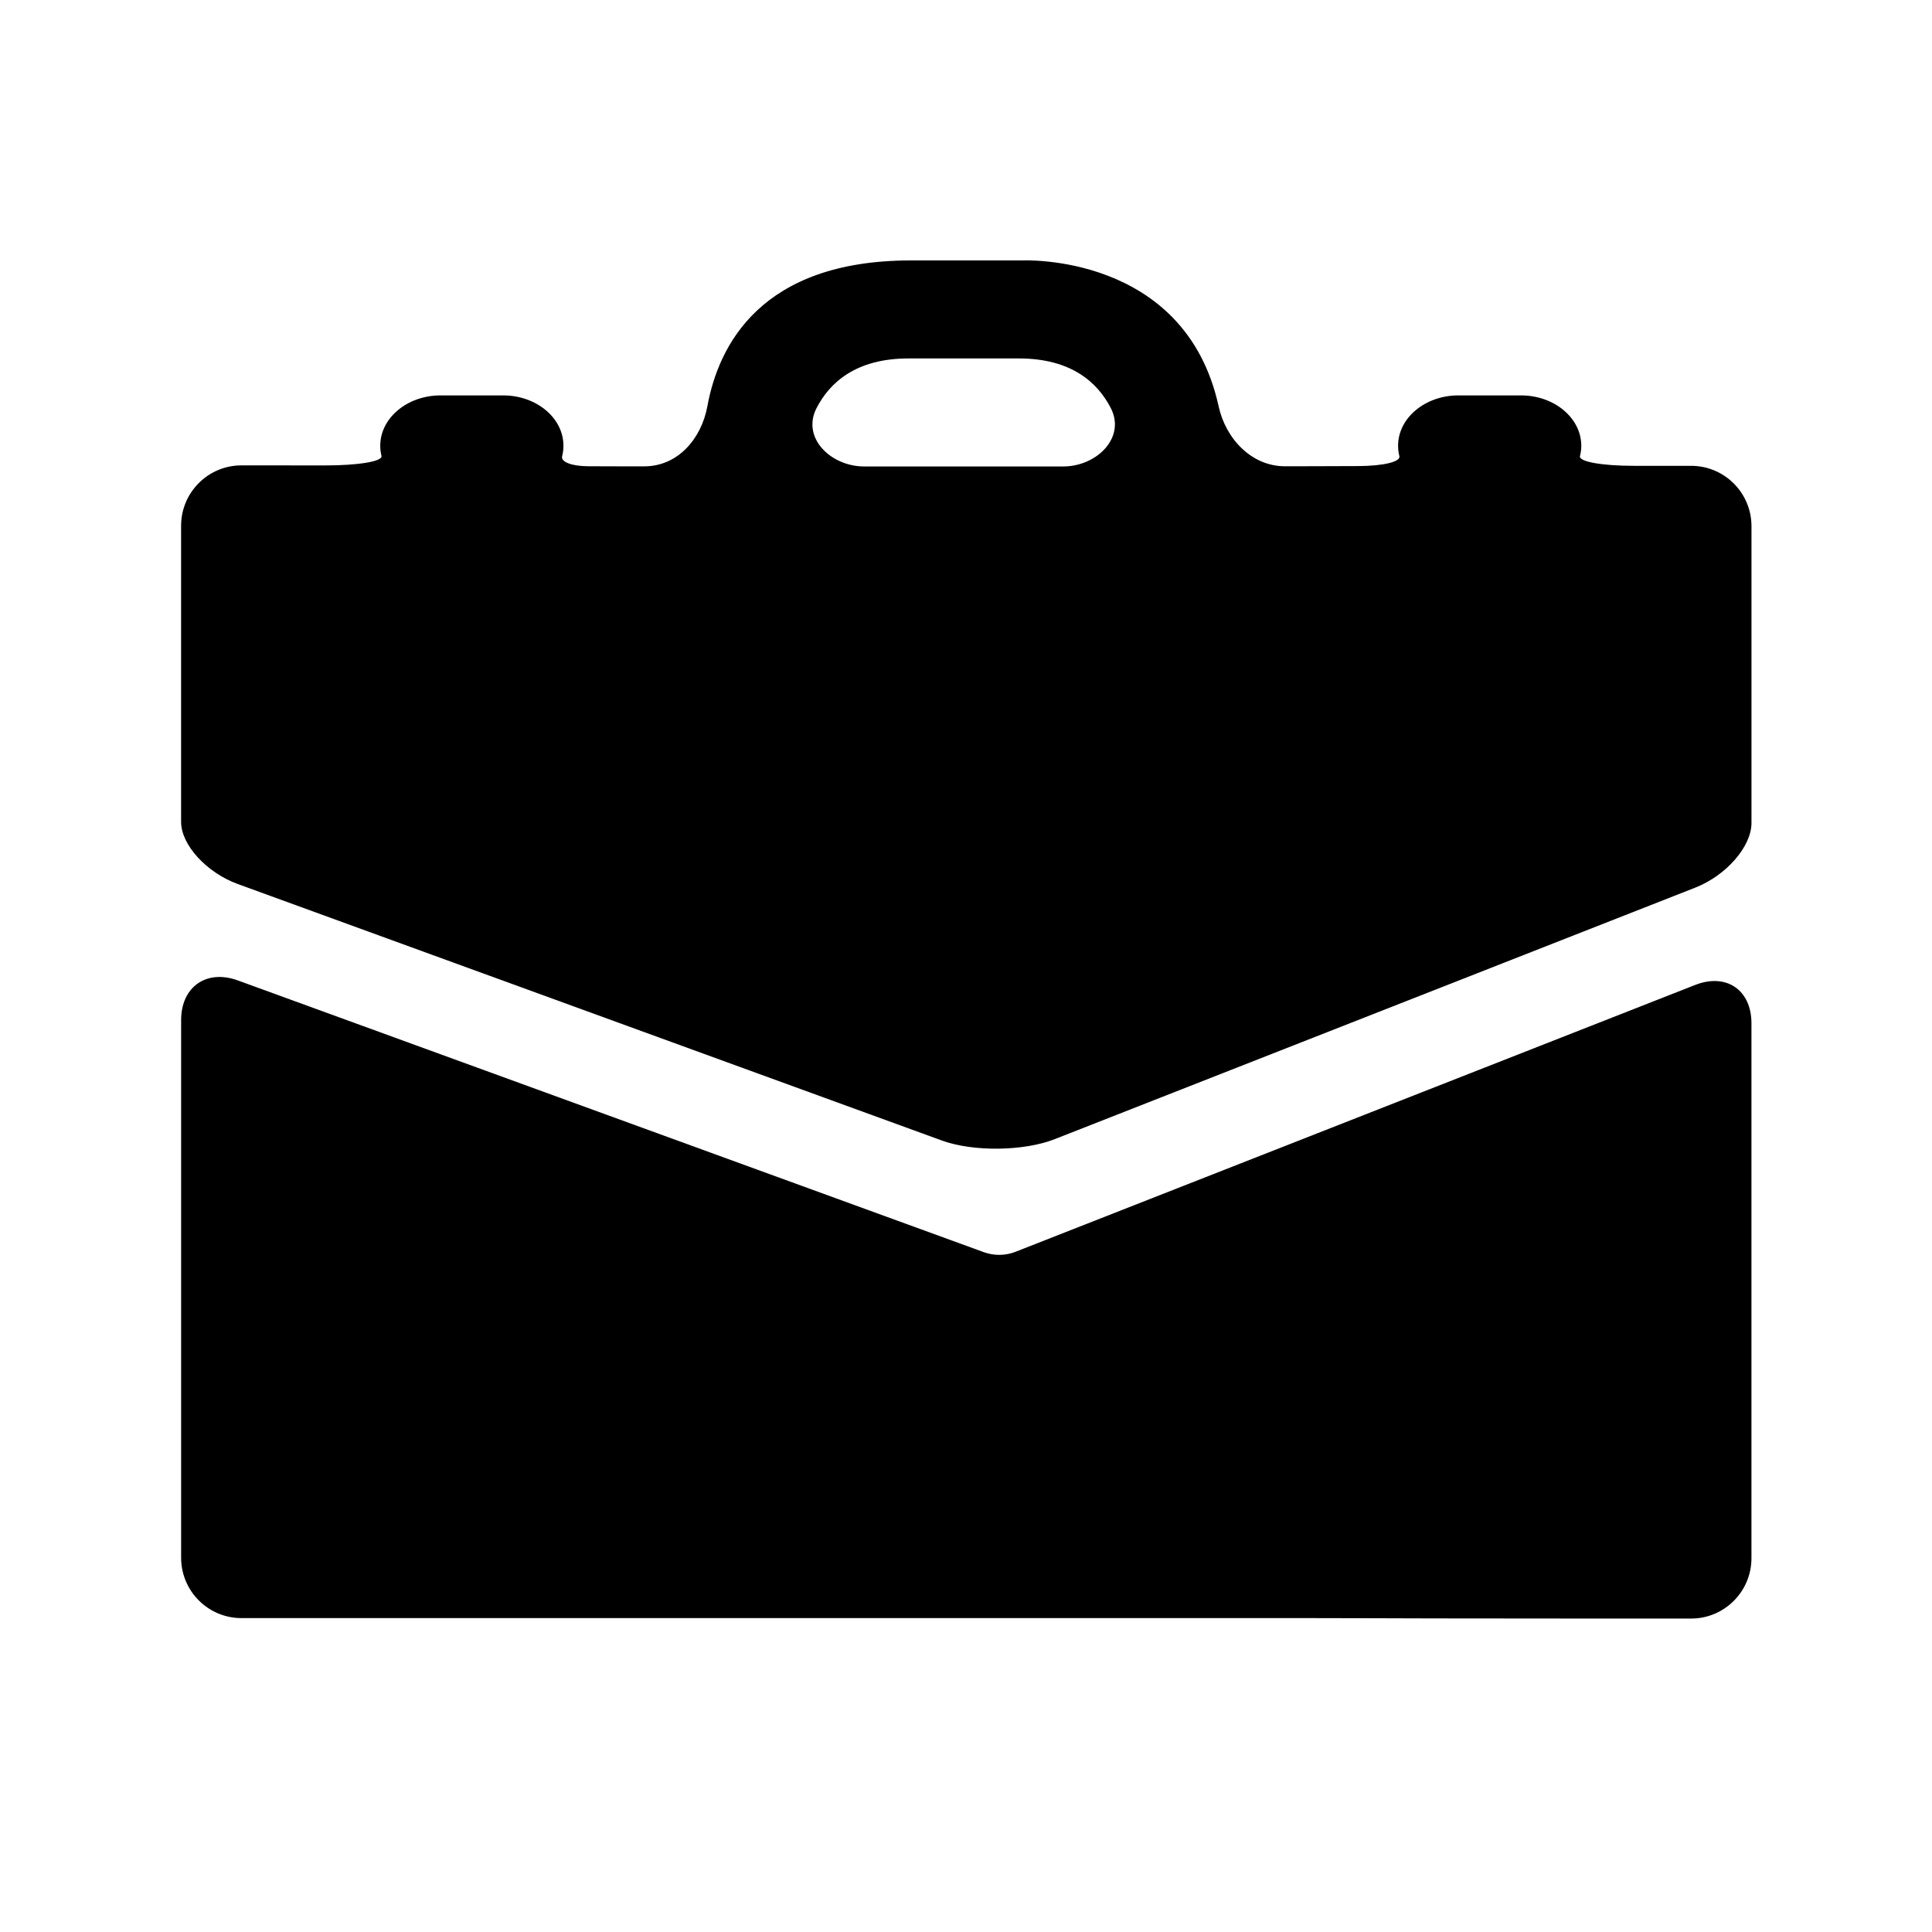 <?xml version="1.0" encoding="utf-8"?>
<!-- Generator: Adobe Illustrator 17.0.0, SVG Export Plug-In . SVG Version: 6.00 Build 0)  -->
<!DOCTYPE svg PUBLIC "-//W3C//DTD SVG 1.1//EN" "http://www.w3.org/Graphics/SVG/1.1/DTD/svg11.dtd">
<svg version="1.1" id="Capa_1" xmlns="http://www.w3.org/2000/svg" xmlns:xlink="http://www.w3.org/1999/xlink" x="0px" y="0px"
	 width="64px" height="64px" viewBox="0 0 64 64" enable-background="new 0 0 64 64" xml:space="preserve">
<g>
	<path fill-rule="evenodd" clip-rule="evenodd" d="M34.941,37.735l21.217-8.331c1.028-0.403,1.862-1.362,1.862-2.141v-1.411v-8.421
		c0-1.104-0.895-2-2-2c0,0-0.852,0-1.902,0c-1.051,0-1.826-0.138-1.779-0.322c0.028-0.11,0.043-0.225,0.043-0.342
		c0-0.922-0.896-1.669-2-1.669h-2.069c-1.104,0-2,0.747-2,1.669c0,0.118,0.015,0.232,0.043,0.343
		c0.048,0.186-0.532,0.325-1.343,0.329c-0.538,0.002-1.051,0.004-1.468,0.005c-0.321,0.001-0.654,0.002-0.976,0.002
		c-1.104,0.002-1.964-0.906-2.2-1.984c-1.116-5.1-6.514-4.835-6.514-4.835h-3.68c-4.971,0-6.374,2.816-6.742,4.829
		c-0.199,1.087-0.985,1.992-2.089,1.992h-0.871c-0.29,0-0.629-0.001-0.99-0.003c-0.546-0.002-0.911-0.144-0.862-0.331
		c0.029-0.111,0.044-0.228,0.044-0.347c0-0.922-0.896-1.669-2-1.669h-2.069c-1.104,0-2,0.747-2,1.669
		c0,0.115,0.014,0.227,0.041,0.336c0.045,0.183-0.777,0.316-1.881,0.315c-1.012-0.001-1.969-0.001-2.756-0.002
		c-1.105,0-2.001,0.896-2.001,2v8.436c0,0,0,0.615,0,1.374c0,0.759,0.841,1.681,1.879,2.059L31.2,37.781
		C32.238,38.159,33.913,38.139,34.941,37.735z M27.049,13.519c0.434-0.844,1.304-1.645,3.046-1.645h1.74h0.176h1.74
		c1.742,0,2.612,0.801,3.046,1.645c0.504,0.982-0.472,1.933-1.576,1.933H32.01h-0.176h-3.209
		C27.52,15.452,26.544,14.501,27.049,13.519z"/>
	<path fill-rule="evenodd" clip-rule="evenodd" d="M33.1,41.569c-0.174,0-0.348-0.03-0.514-0.091L7.879,32.478
		C6.841,32.1,6,32.688,6,33.793v9.404v8.405c0,1.105,0.895,2,2,2h8.301h2.173h25.072c1.104,0,2.896,0.008,4,0.01
		c2.327,0.004,6.146,0.005,8.473,0.005c1.104,0.001,2-0.896,2-1.999v-8.421v-9.3c0-1.104-0.833-1.673-1.862-1.27l-22.511,8.838
		C33.472,41.535,33.286,41.569,33.1,41.569z"/>
</g>
</svg>
